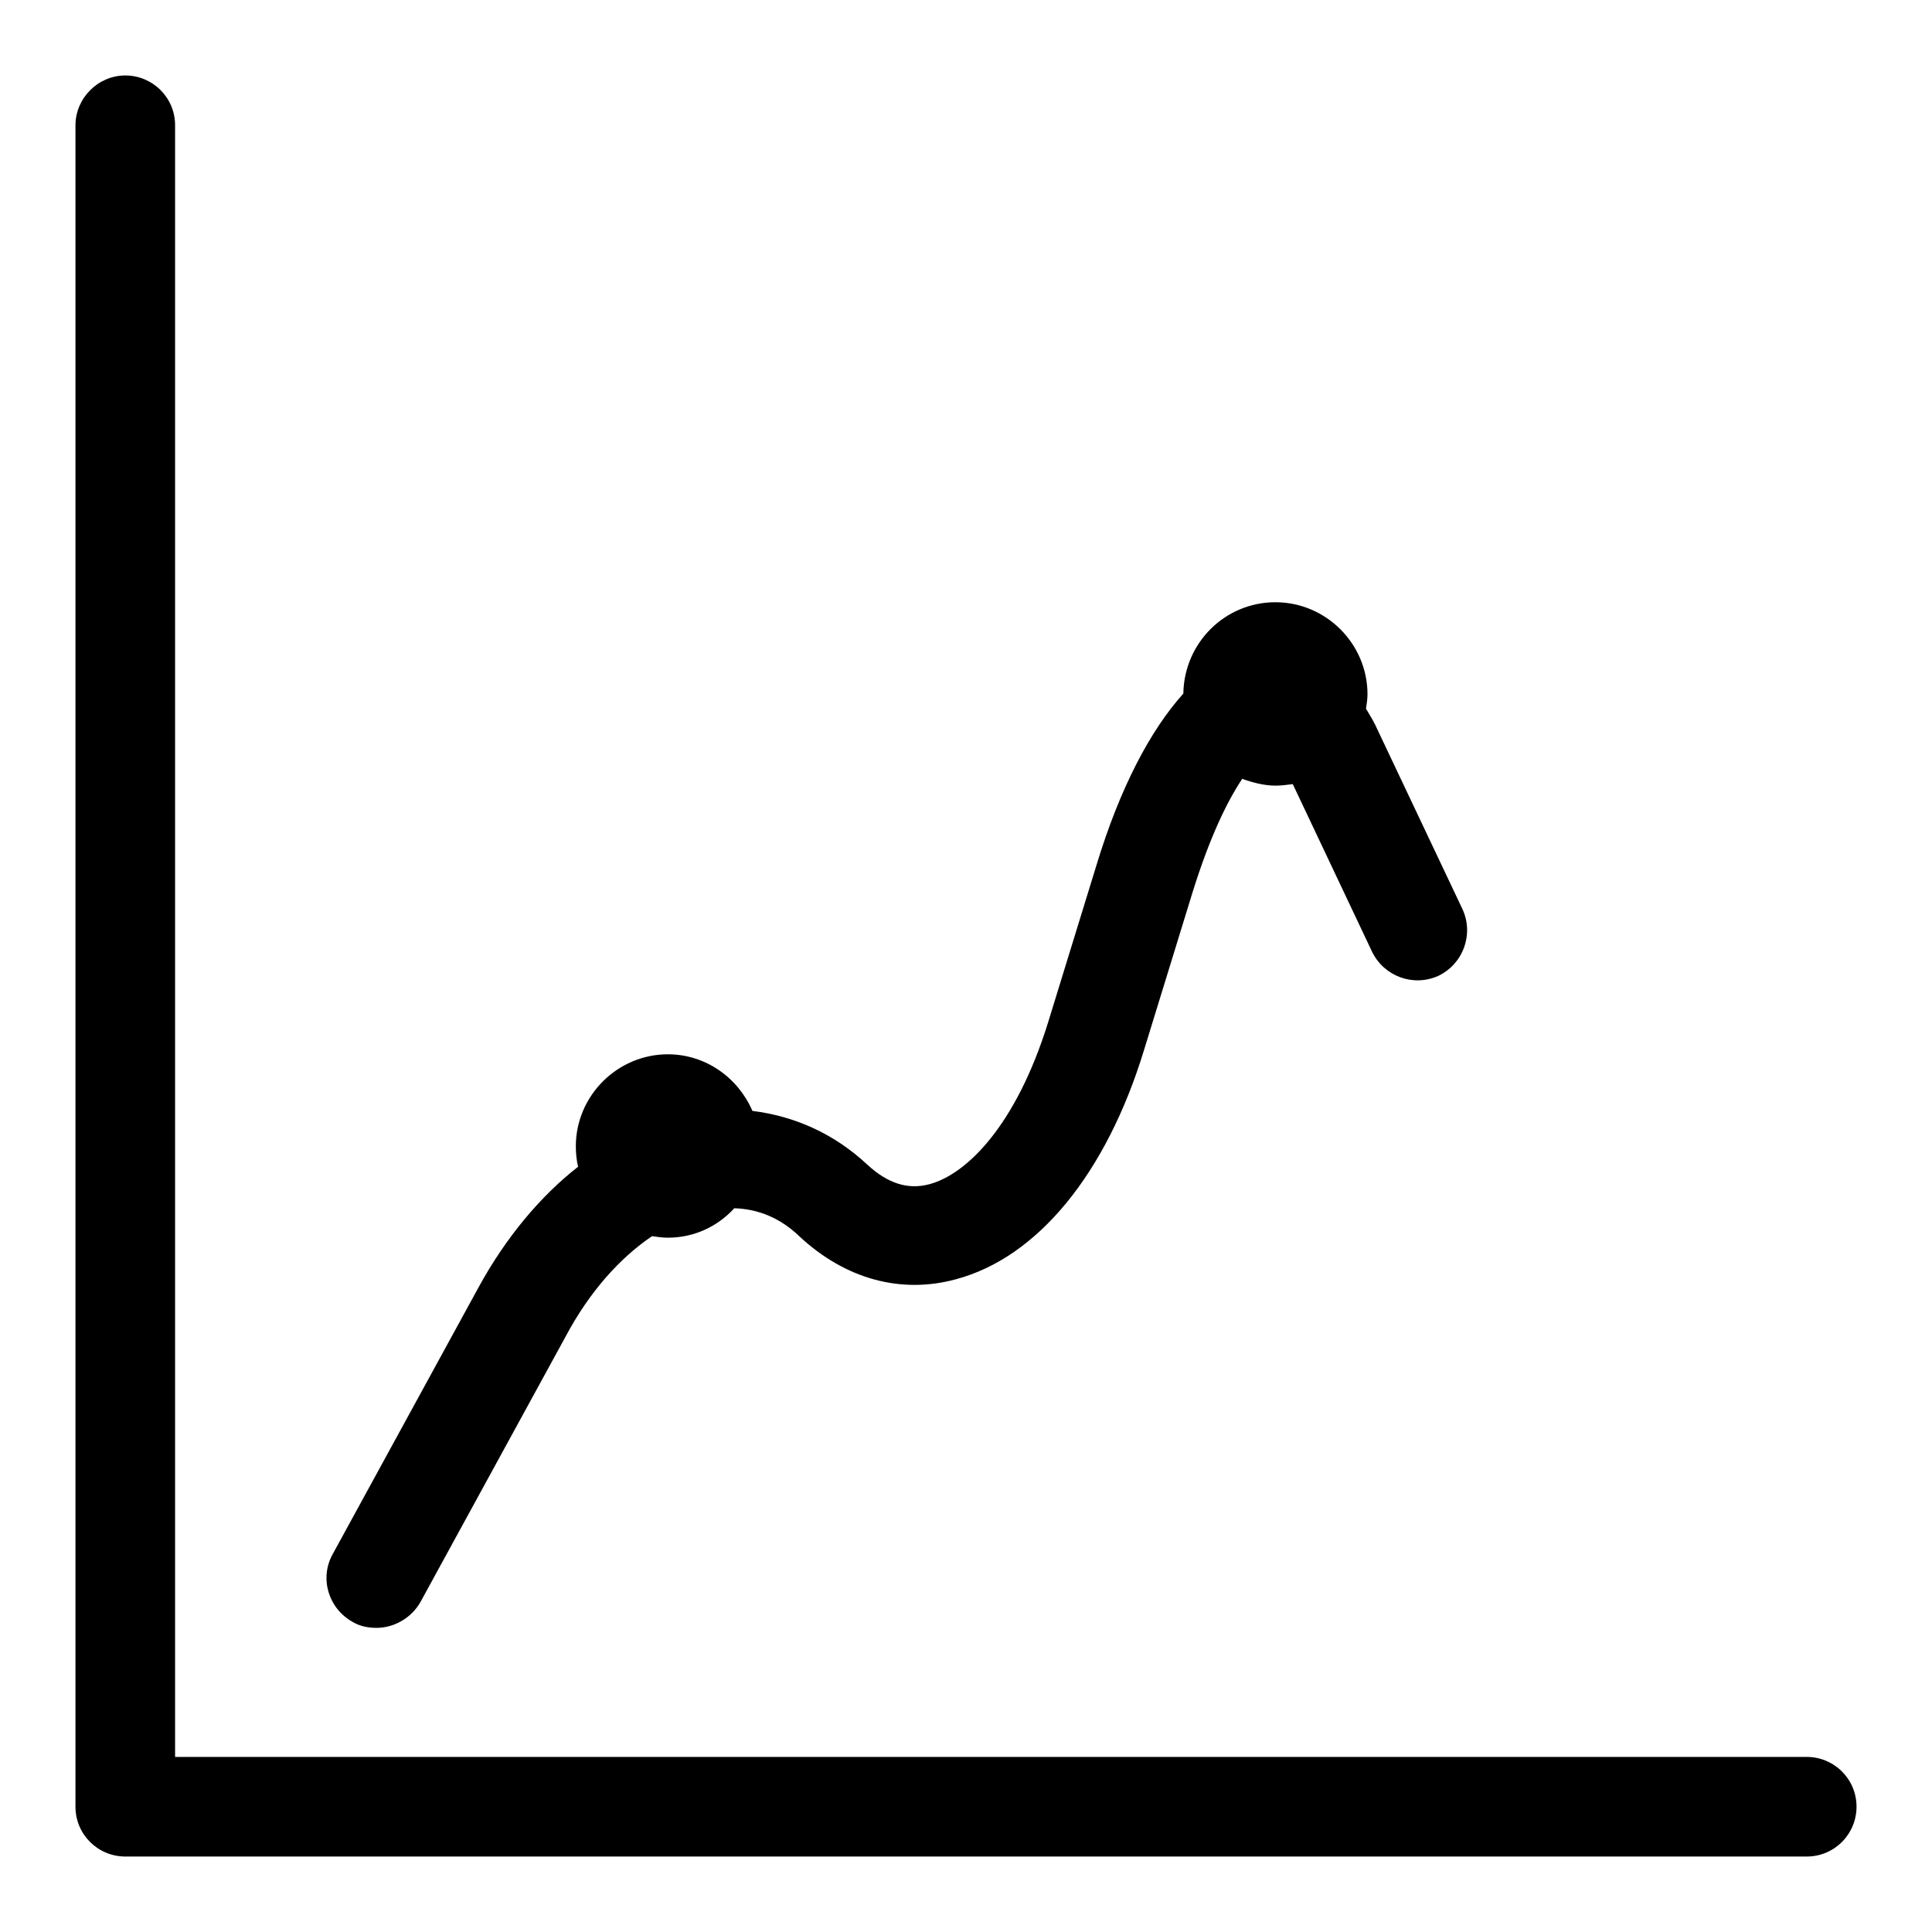 <?xml version="1.0" encoding="utf-8"?>
<!-- Svg Vector Icons : http://www.onlinewebfonts.com/icon -->
<!DOCTYPE svg PUBLIC "-//W3C//DTD SVG 1.1//EN" "http://www.w3.org/Graphics/SVG/1.1/DTD/svg11.dtd">
<svg version="1.1" xmlns="http://www.w3.org/2000/svg" xmlns:xlink="http://www.w3.org/1999/xlink" x="0px" y="0px" viewBox="0 0 256 256" enable-background="new 0 0 256 256" xml:space="preserve">
<g><g><g><path fill="#000000" d="M239.4,232.8H23.2V16.6c0-3.7-3-6.6-6.6-6.6S10,13,10,16.6v222.8c0,3.7,3,6.6,6.6,6.6h222.8c3.7,0,6.6-3,6.6-6.6C246,235.7,243,232.8,239.4,232.8z"/><path fill="#000000" d="M63.4,170.6l-19.3,35.3c-1.8,3.2-0.6,7.2,2.6,9c1,0.6,2.1,0.8,3.2,0.8c2.3,0,4.6-1.3,5.8-3.4L75,177c3.1-5.8,7.1-10.3,11.4-13.2c0.7,0.1,1.4,0.2,2.1,0.2c3.5,0,6.6-1.5,8.8-3.9c3.2,0.1,6.1,1.3,8.6,3.7c6.1,5.7,13.5,7.7,20.8,5.7c10.8-2.9,19.9-14,24.9-30.4l6.4-20.8c2.3-7.4,4.6-12.1,6.6-15.1c1.4,0.5,2.9,0.9,4.4,0.9c0.8,0,1.5-0.1,2.3-0.2l10.5,22.2c1.6,3.3,5.5,4.7,8.8,3.2c3.3-1.6,4.7-5.5,3.2-8.8l-11.6-24.5c-0.4-0.8-0.8-1.4-1.2-2.1c0.1-0.6,0.2-1.3,0.2-1.9c0-6.7-5.5-12.2-12.2-12.2c-6.7,0-12.1,5.4-12.2,12.1c-4.4,4.9-8.4,12.5-11.5,22.7l-6.4,20.8c-4.3,13.9-10.9,20.2-15.7,21.5c-2.9,0.8-5.6-0.1-8.3-2.6c-4.4-4.1-9.6-6.4-15.2-7.1c-1.9-4.4-6.2-7.5-11.2-7.5c-6.7,0-12.2,5.5-12.2,12.2c0,0.9,0.1,1.9,0.3,2.7C71.6,158.5,67,164,63.4,170.6z"/></g><g></g><g></g><g></g><g></g><g></g><g></g><g></g><g></g><g></g><g></g><g></g><g></g><g></g><g></g><g></g></g></g>
</svg>